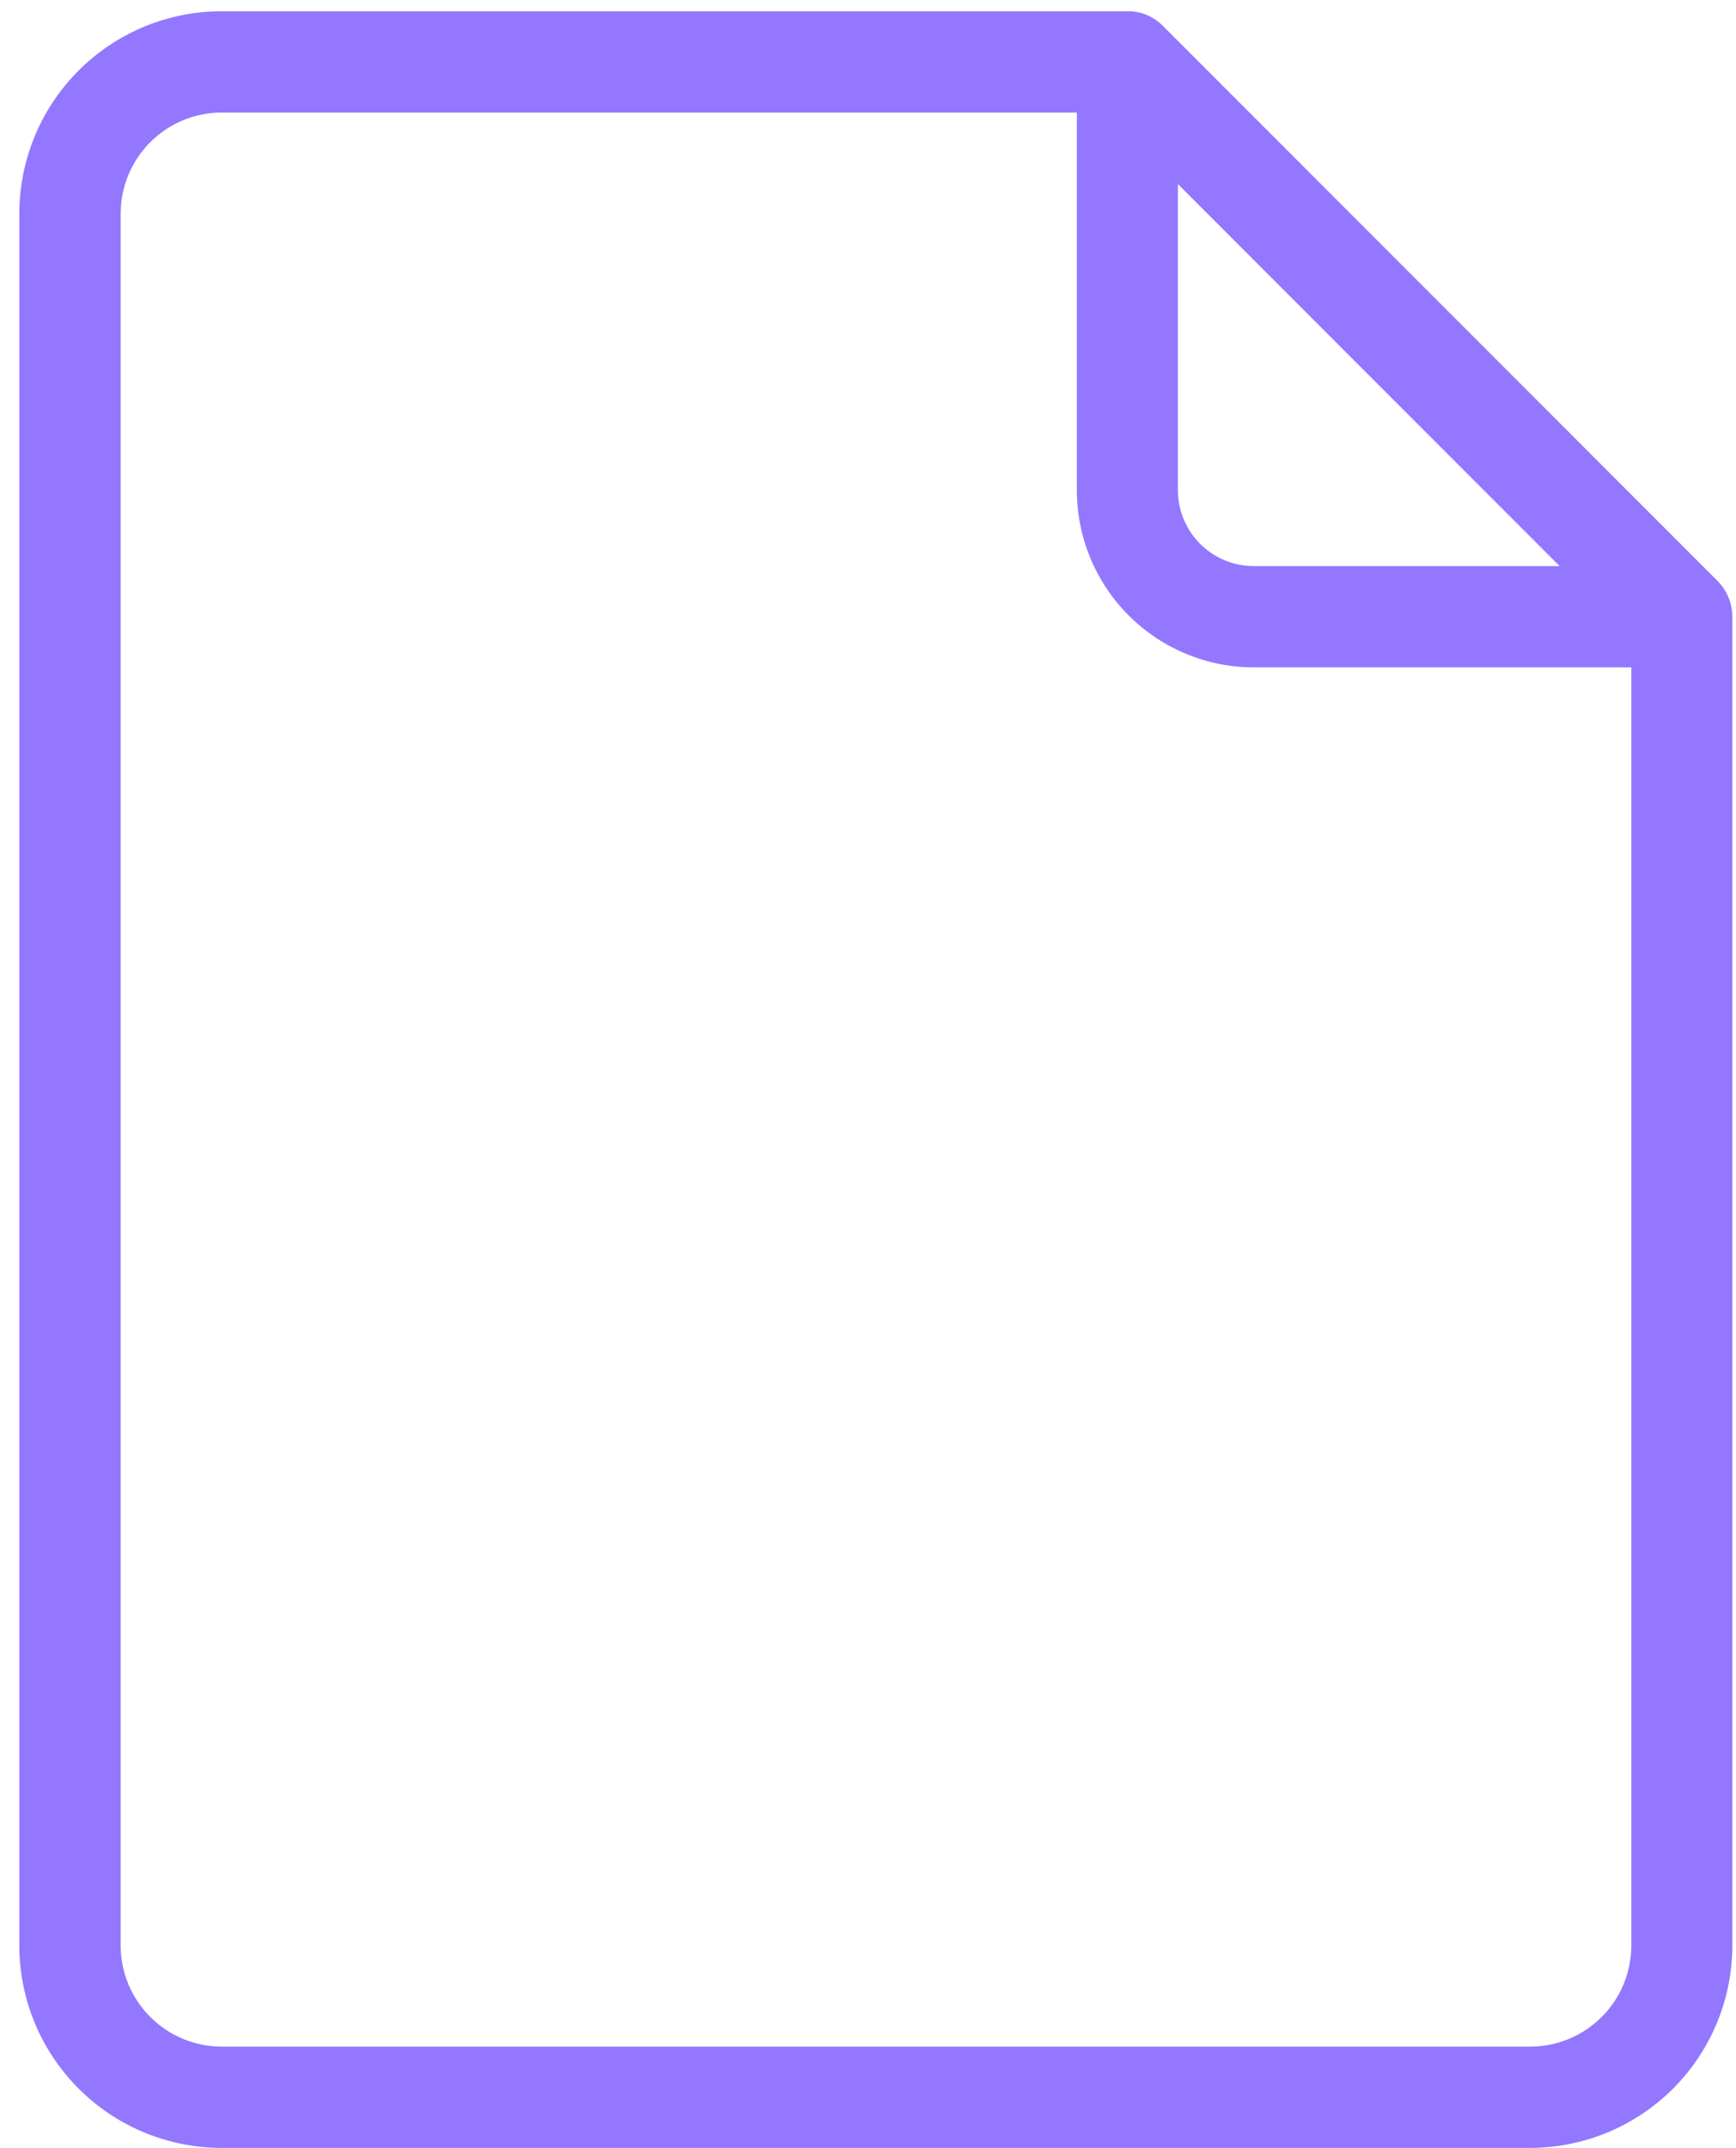 <svg width="55" height="68" viewBox="0 0 55 68" fill="none" xmlns="http://www.w3.org/2000/svg">
<path d="M54.415 18.392L36.849 0.826C36.702 0.674 36.526 0.554 36.331 0.473C36.136 0.392 35.926 0.352 35.715 0.356H7.023C5.323 0.356 3.692 1.031 2.49 2.234C1.287 3.436 0.612 5.067 0.612 6.768V61.587C0.612 63.287 1.287 64.918 2.49 66.121C3.692 67.323 5.323 67.999 7.023 67.999H48.473C50.173 67.999 51.804 67.323 53.007 66.121C54.209 64.918 54.884 63.287 54.884 61.587V19.525C54.883 19.1 54.714 18.693 54.415 18.392ZM49.412 17.922H39.723C39.085 17.922 38.473 17.669 38.022 17.218C37.572 16.767 37.318 16.155 37.318 15.518V5.828L49.412 17.922ZM48.473 64.793H7.028C6.178 64.793 5.362 64.455 4.761 63.854C4.16 63.252 3.822 62.437 3.822 61.587V6.768C3.822 5.917 4.16 5.102 4.761 4.501C5.362 3.899 6.178 3.562 7.028 3.562H34.117V15.518C34.117 17.006 34.708 18.433 35.76 19.485C36.812 20.537 38.239 21.128 39.727 21.128H51.683V61.587C51.683 62.008 51.6 62.425 51.439 62.815C51.278 63.204 51.041 63.558 50.743 63.855C50.445 64.153 50.091 64.389 49.701 64.55C49.312 64.711 48.894 64.793 48.473 64.793Z" fill="#9377FF"/>
</svg>
